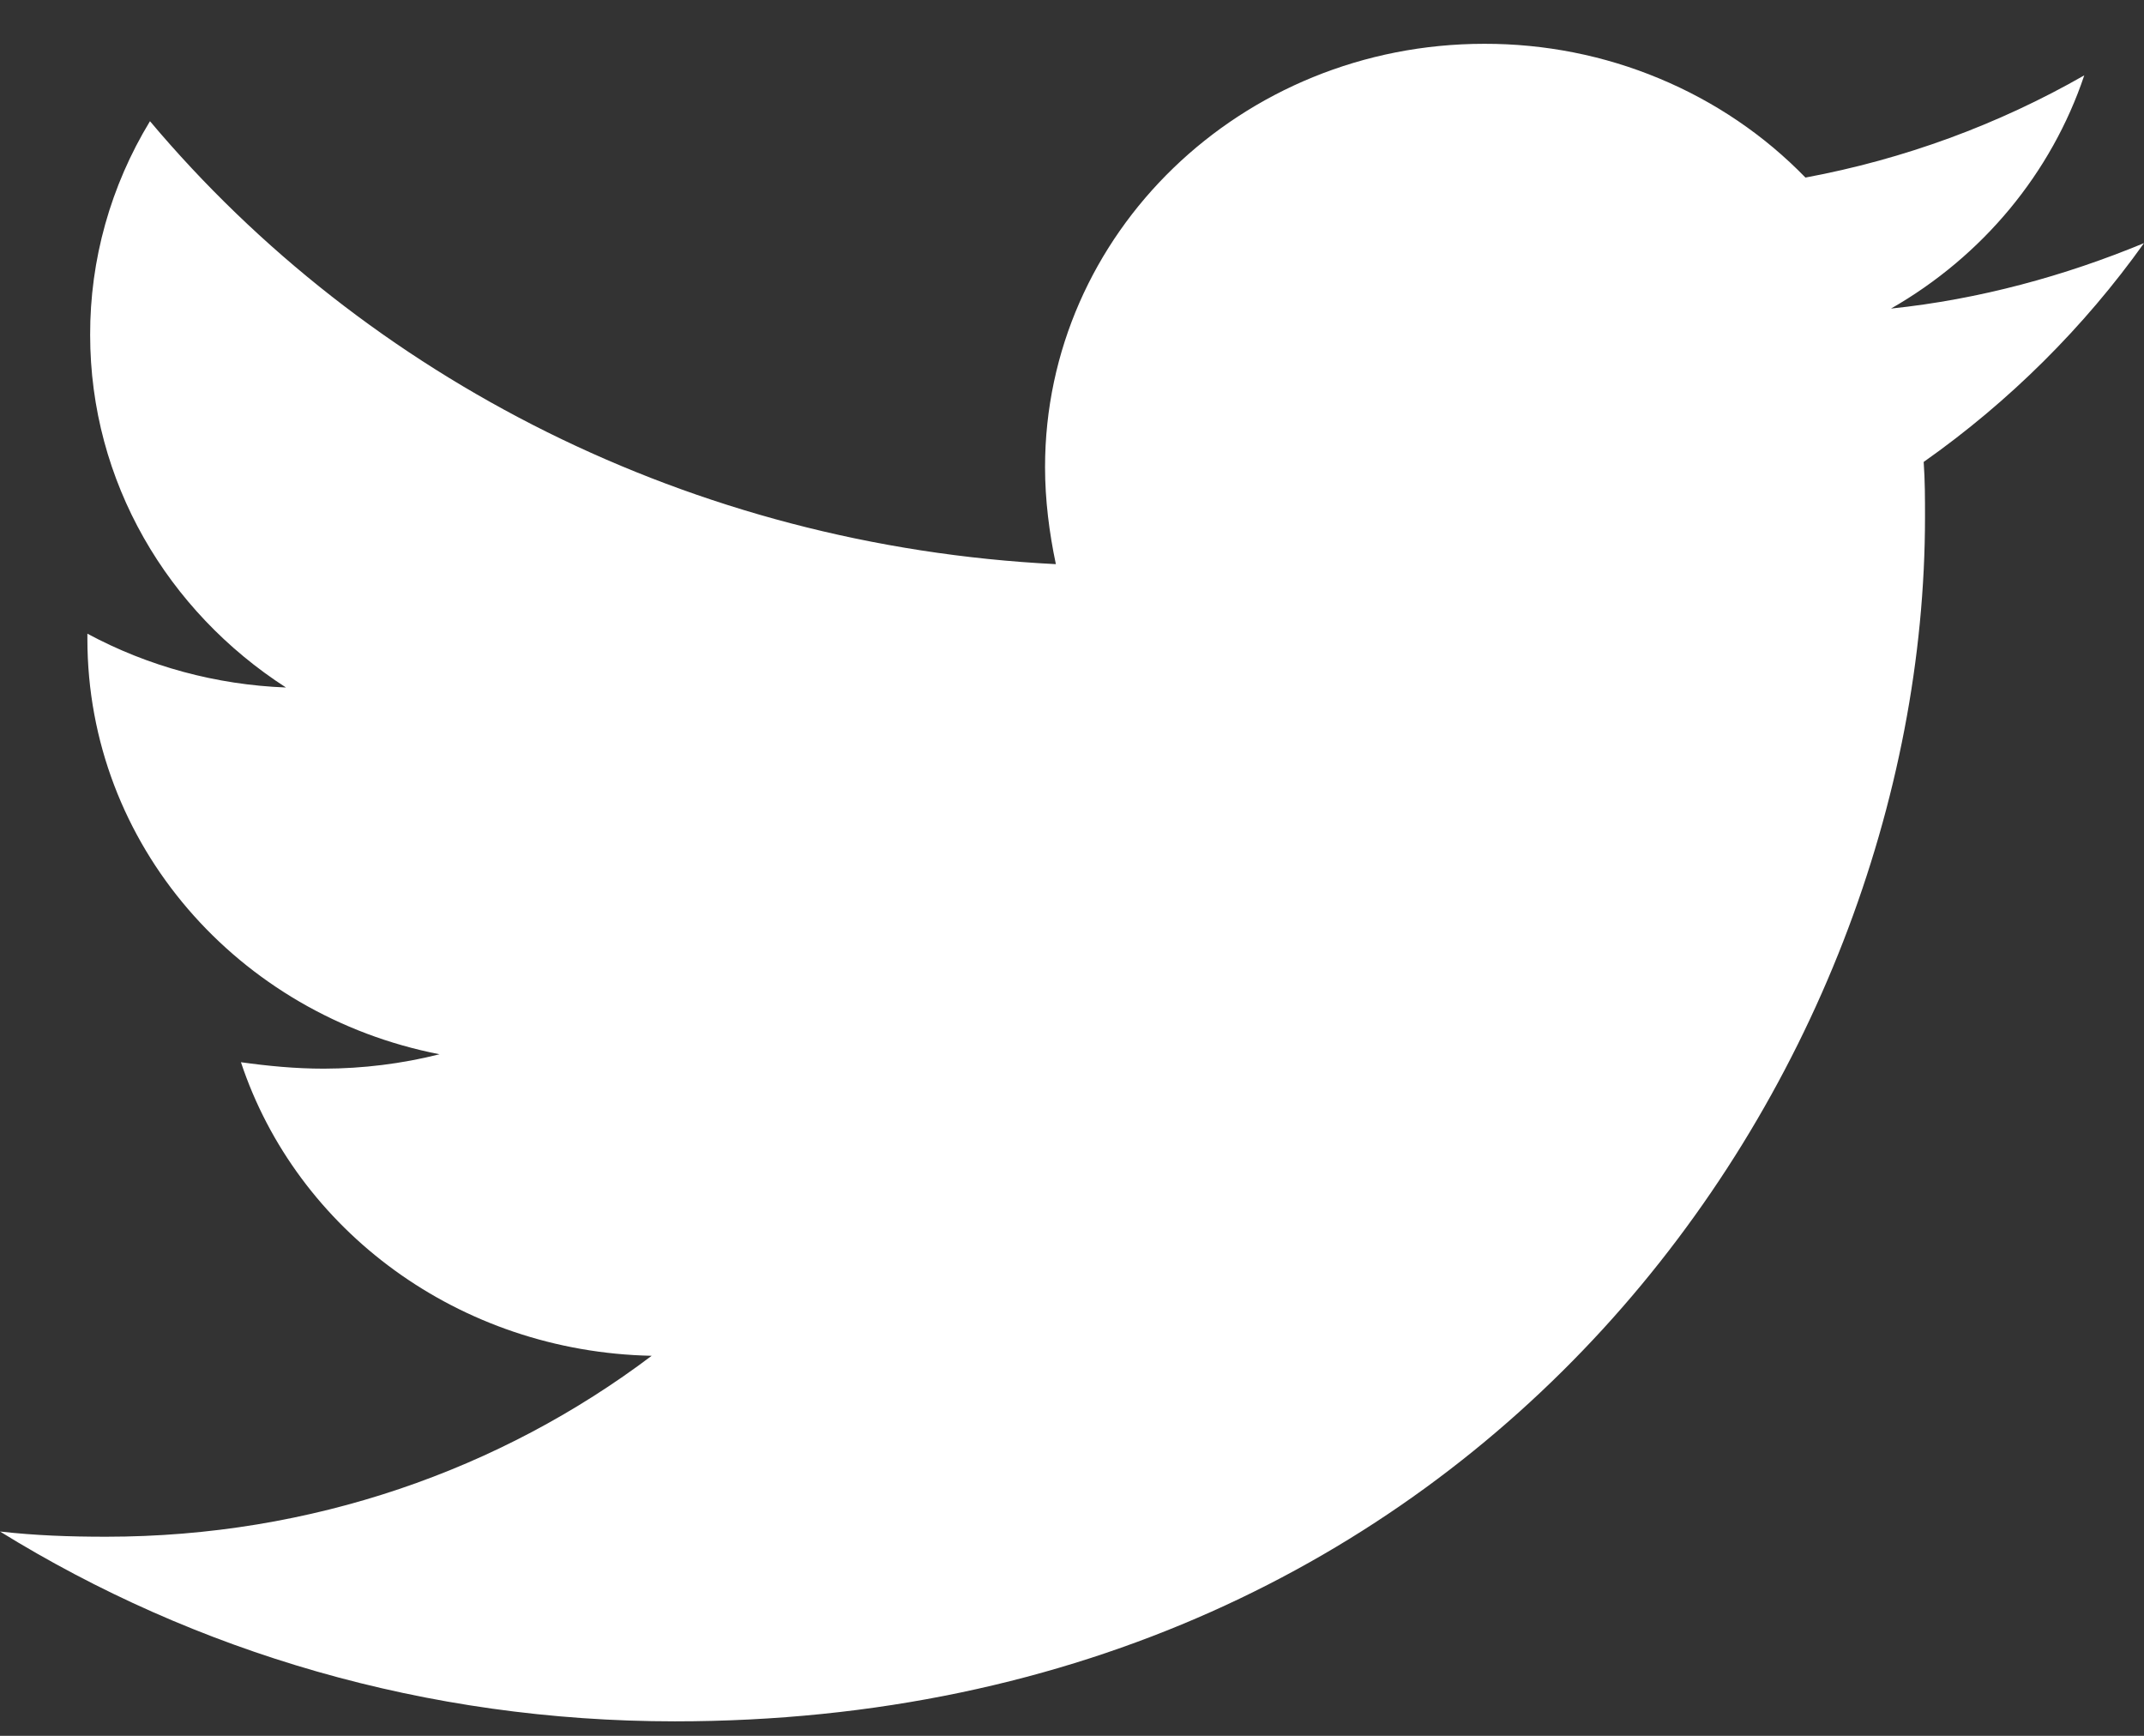 <svg width="21" height="17" viewBox="0 0 21 17" fill="none" xmlns="http://www.w3.org/2000/svg">
<rect x="0" y="0" width="21" height="17" fill="#333333" stroke="none"/>
<path d="M21 2.381C20.228 2.701 19.387 2.932 18.522 3.022C19.42 2.508 20.093 1.696 20.415 0.738C19.571 1.221 18.647 1.56 17.684 1.739C17.281 1.324 16.794 0.994 16.253 0.769C15.712 0.543 15.129 0.428 14.539 0.429C12.154 0.429 10.236 2.291 10.236 4.575C10.236 4.896 10.277 5.217 10.342 5.525C6.771 5.346 3.586 3.703 1.469 1.187C1.083 1.822 0.881 2.544 0.883 3.28C0.883 4.719 1.643 5.987 2.801 6.733C2.119 6.707 1.452 6.527 0.856 6.206V6.257C0.856 8.272 2.334 9.941 4.305 10.325C3.935 10.418 3.555 10.465 3.172 10.466C2.892 10.466 2.627 10.44 2.36 10.403C2.905 12.046 4.492 13.239 6.383 13.278C4.904 14.394 3.051 15.05 1.04 15.05C0.679 15.05 0.346 15.038 0 14.999C1.908 16.178 4.172 16.858 6.61 16.858C14.524 16.858 18.855 10.544 18.855 5.064C18.855 4.884 18.855 4.704 18.842 4.524C19.68 3.934 20.415 3.202 21 2.381Z" fill="white"/>
</svg>

